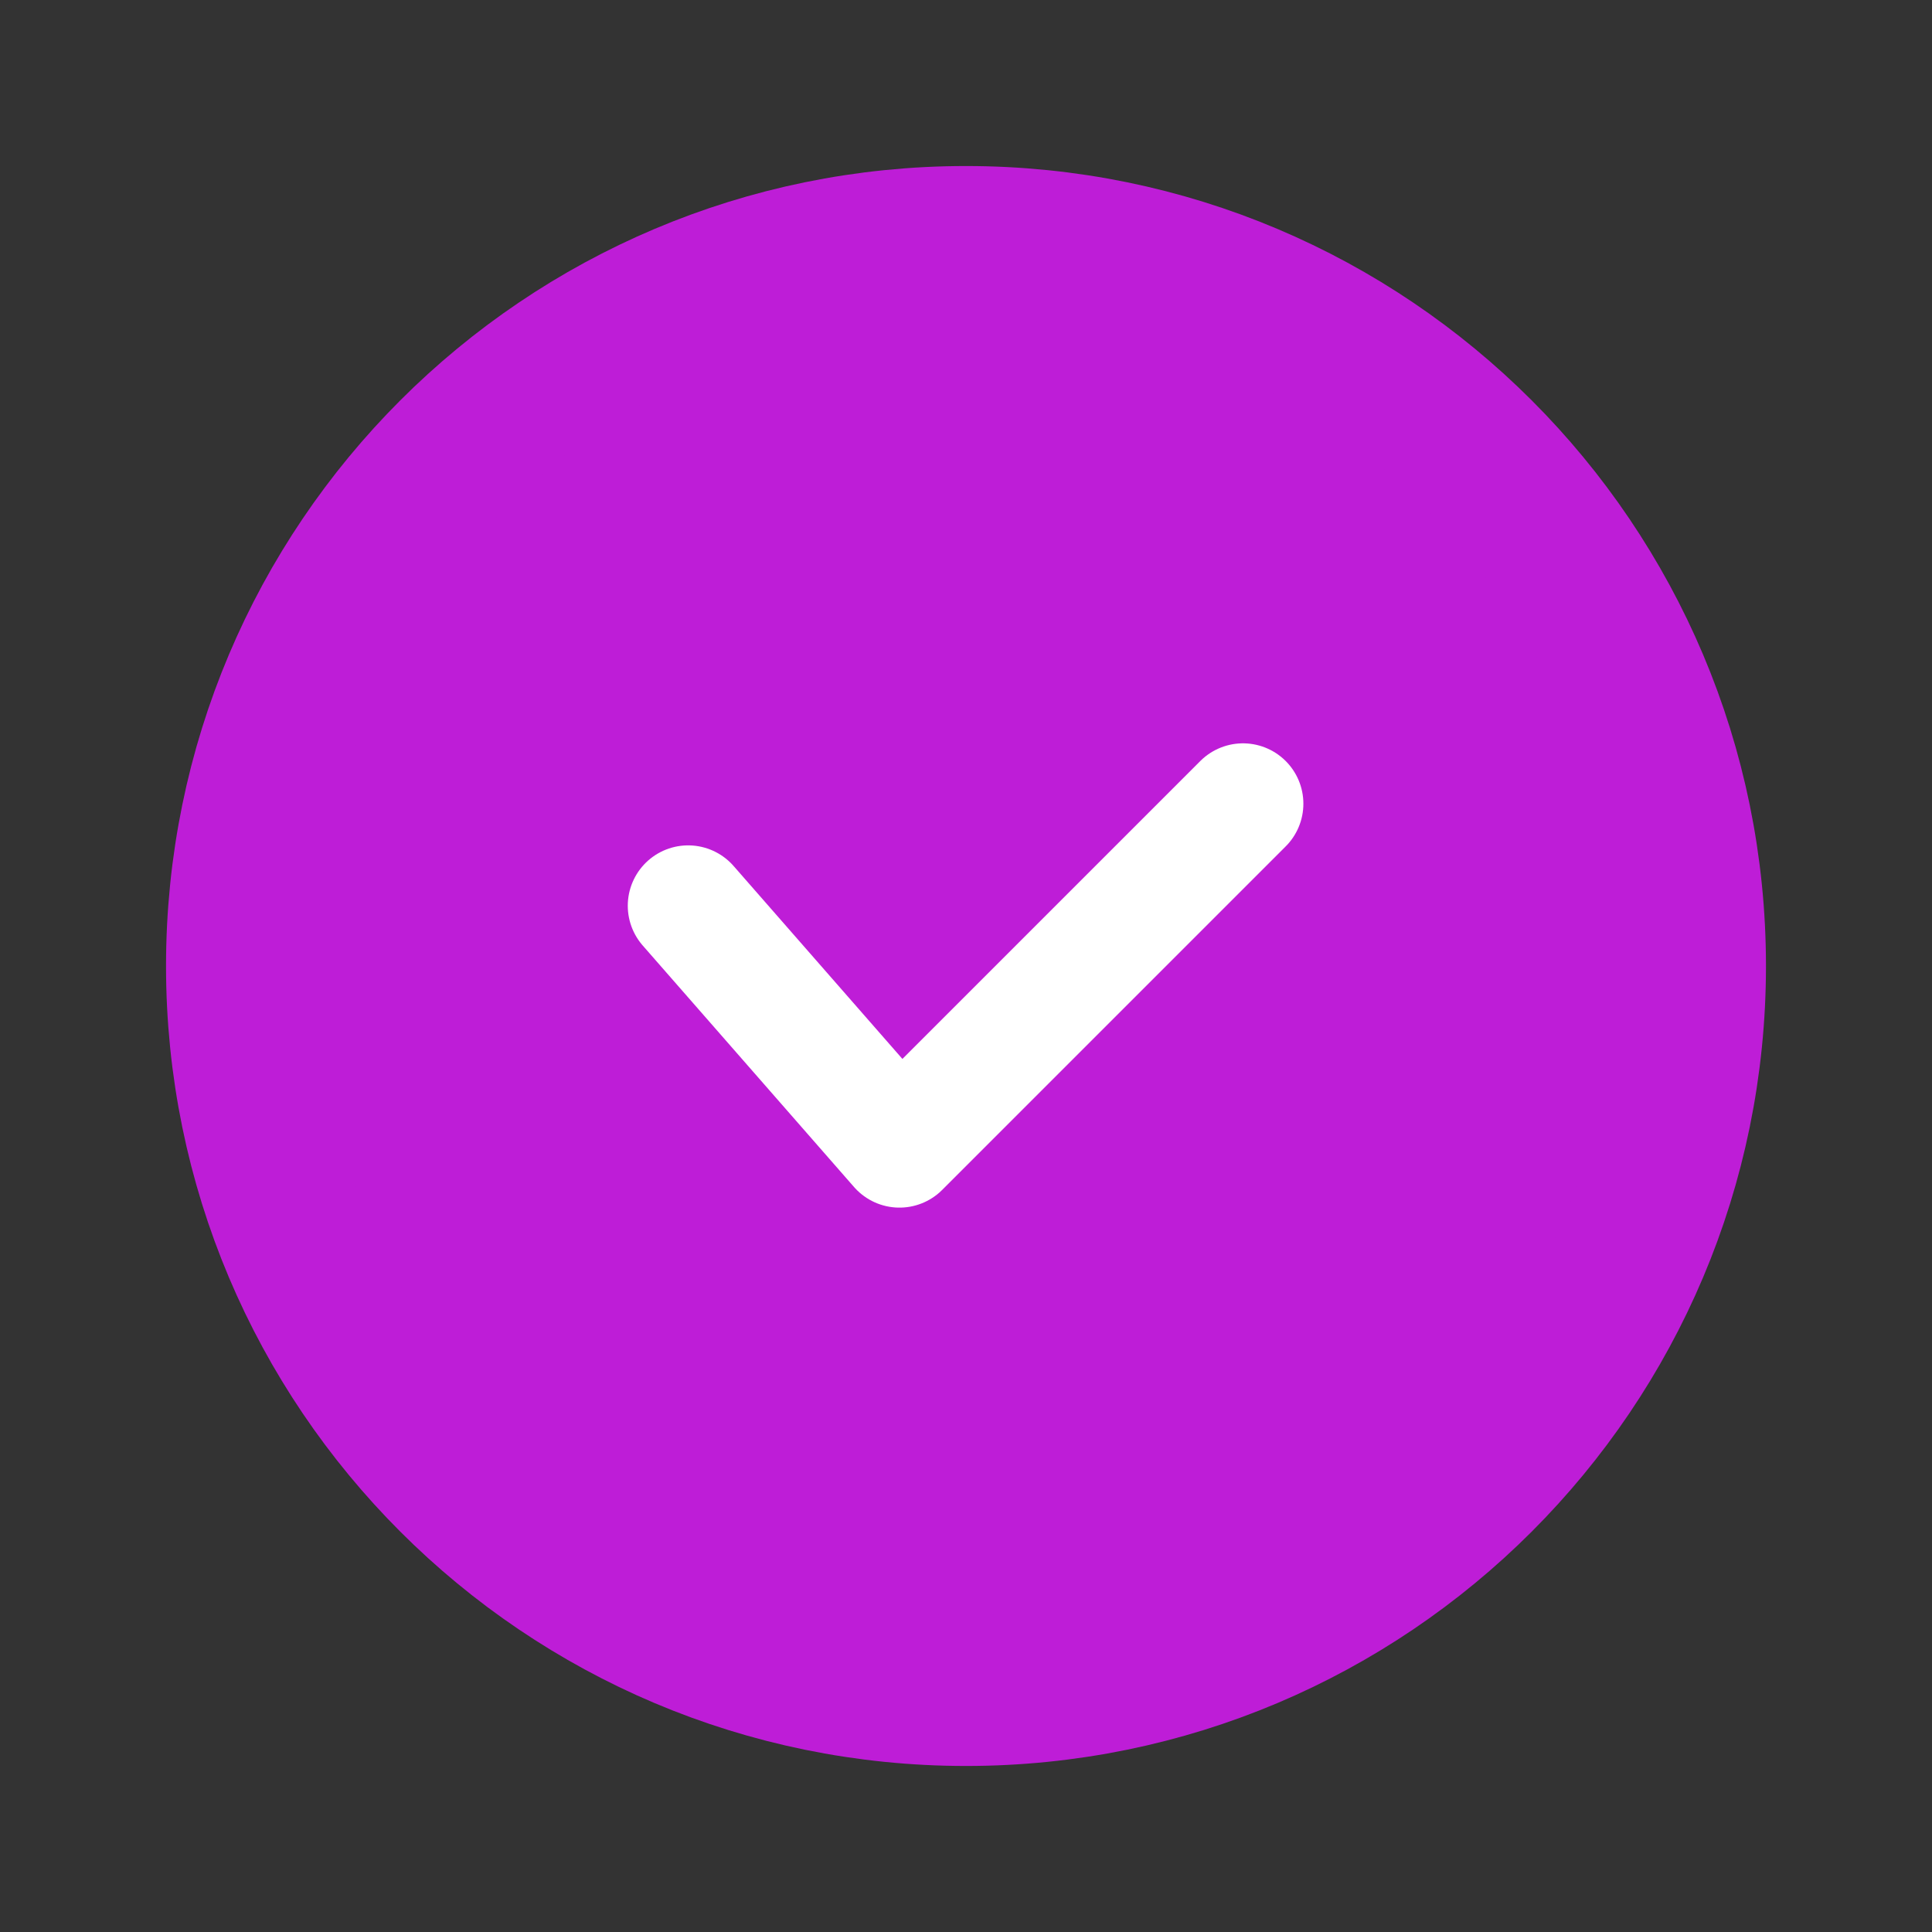 <svg width="16" height="16" viewBox="0 0 16 16" fill="none" xmlns="http://www.w3.org/2000/svg">
<rect x="0" y="0" width="16" height="16" fill="#333333" stroke="none"/>
<path d="M2 8C2 4.686 4.686 2 8 2C11.314 2 14 4.686 14 8C14 11.314 11.314 14 8 14C4.686 14 2 11.314 2 8Z" fill="#BE1DD7" stroke="#BE1DD7" stroke-width="1.25" stroke-linecap="round" stroke-linejoin="round"/>
<path d="M10.294 6.656L7.449 9.501L5.699 7.501" stroke="white" stroke-linecap="round" stroke-linejoin="round"/>
</svg>

